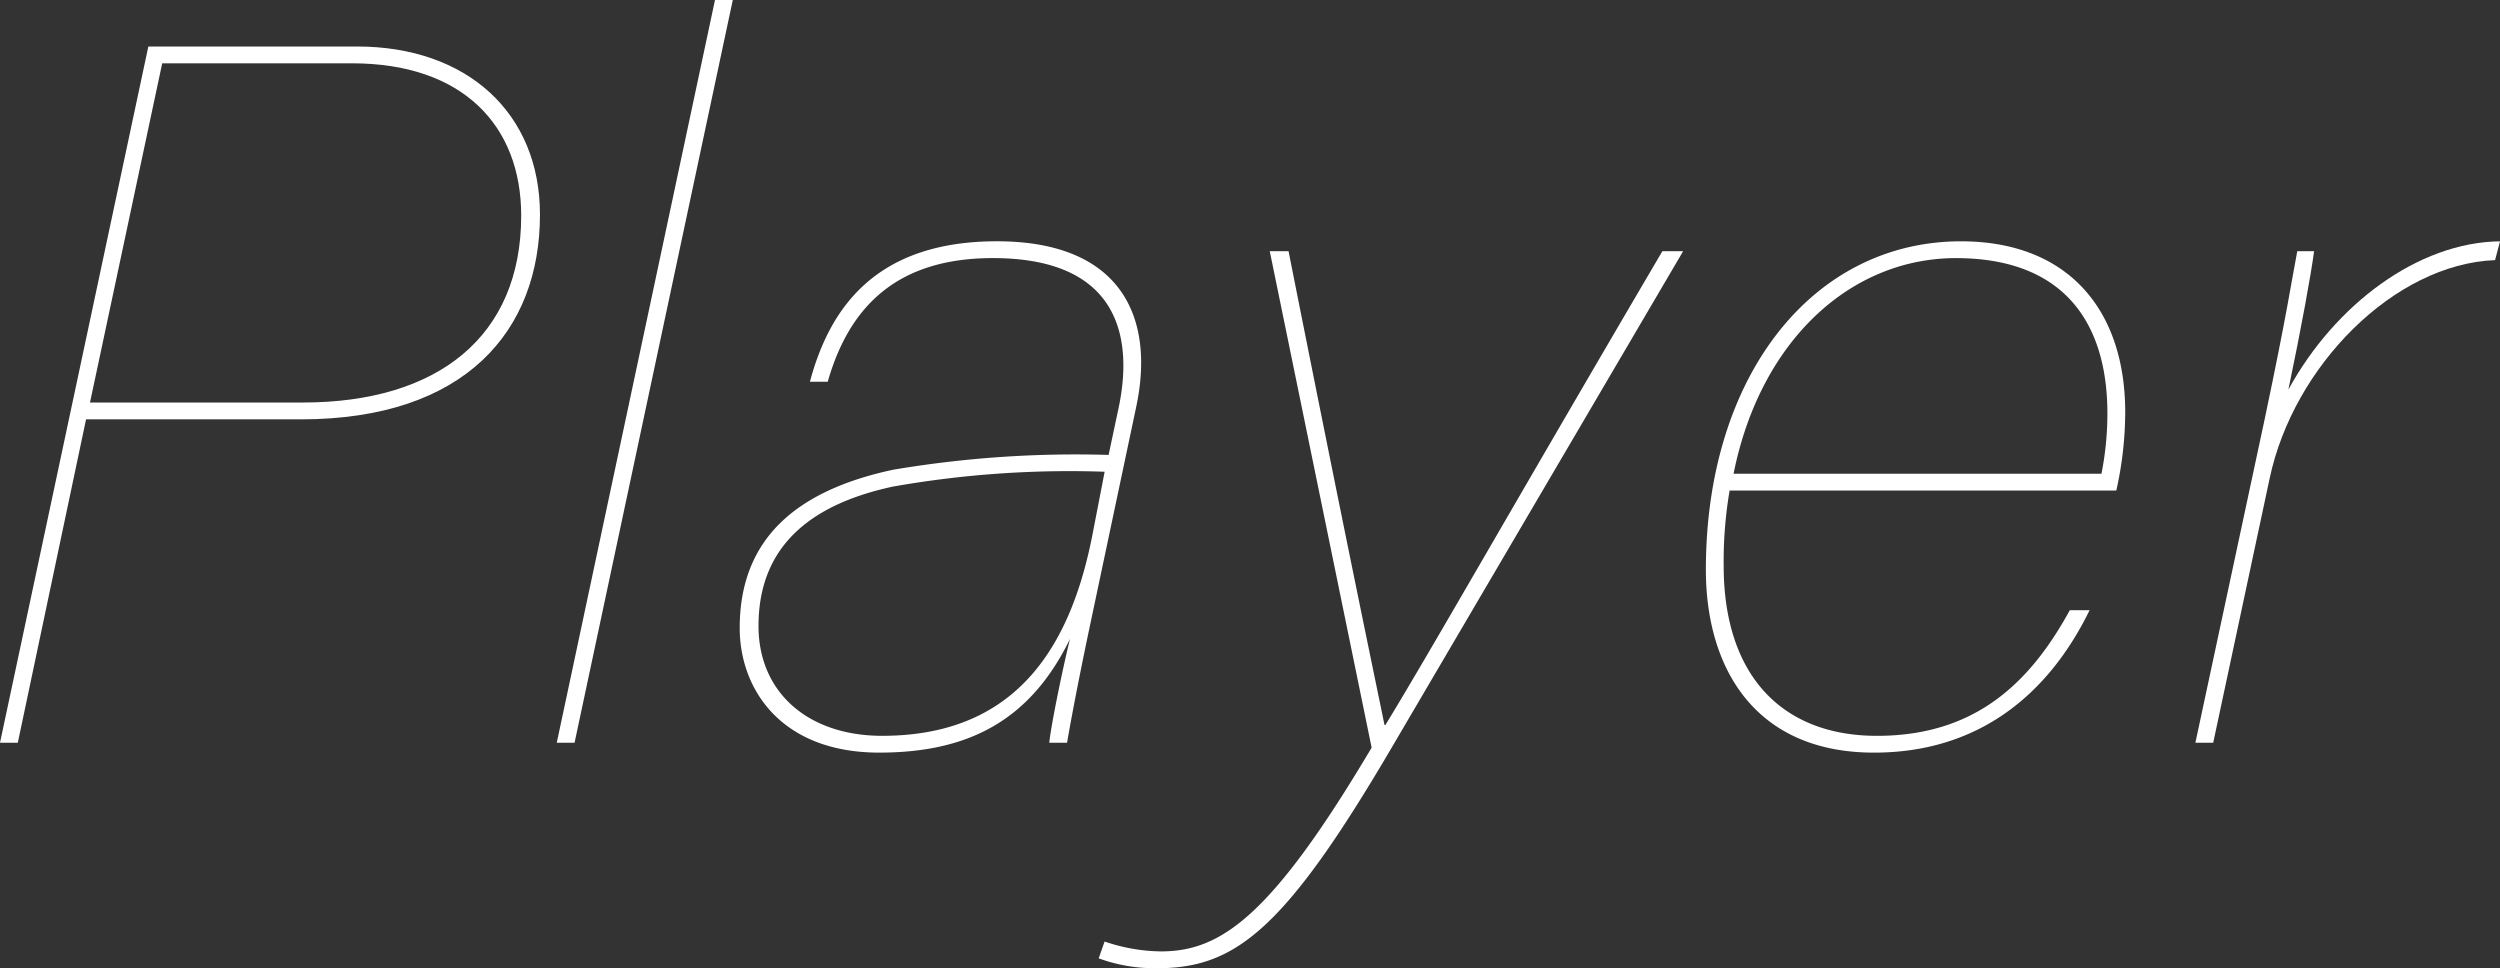 <svg xmlns="http://www.w3.org/2000/svg" width="126.4" height="48.953" viewBox="0 0 126.4 48.953"><rect x="0" y="0" width="126.4" height="48.953" fill="#333333" stroke="none"/><defs><style>.cls-1{fill:#fff;}</style></defs><title>アセット 2</title><g id="レイヤー_2" data-name="レイヤー 2"><g id="navigation"><path class="cls-1" d="M7.5,2.351H18.051c5.55,0,9.25,3.351,9.25,8.501,0,5.85-3.75,10.351-12.101,10.351H4.351L.9,37.553H0Zm-2.95,18.001h10.751c6.85,0,11.051-3.35,11.051-9.45,0-4.551-2.95-7.701-8.551-7.701H8.201Z"/><path class="cls-1" d="M28.15,37.553,36.15,0h.9l-8,37.553Z"/><path class="cls-1" d="M55.051,31.902c-.65,3.101-1,5.051-1.1,5.65h-.9c.1-.95.7-3.851,1.05-5.25-2,4.1-5.1,5.75-9.65,5.75-4.951,0-7.051-3.2-7.051-6.301,0-4.5,2.851-6.95,7.75-8a55.458,55.458,0,0,1,10.901-.75l.5-2.351c.75-3.5.1-7.601-6.351-7.601-4.8,0-7.25,2.4-8.35,6.251h-.9c1-3.75,3.35-7.101,9.451-7.101,6.3,0,8,3.851,7.05,8.351Zm.8-8.051a51.434,51.434,0,0,0-10.701.75c-3.95.851-6.8,2.851-6.8,7.051,0,3.351,2.5,5.551,6.25,5.551,6.601,0,9.5-4.251,10.65-10.251Z"/><path class="cls-1" d="M65.149,12.701c3.05,15.351,4.55,22.451,4.85,23.951h.05c2.35-3.85,6.6-11.351,14-23.951h1.05L70.45,37.652C64.949,47.054,62.449,48.953,58.499,48.953a8.219,8.219,0,0,1-2.95-.5l.3-.85a9.03,9.03,0,0,0,2.851.5c3.05,0,5.6-1.8,10.65-10.301L64.199,12.701Z"/><path class="cls-1" d="M87.449,24.802a21.335,21.335,0,0,0-.3,3.801c0,5.55,2.95,8.601,7.75,8.601,4.9,0,7.7-2.601,9.75-6.351h1C103.55,35.152,100,38.053,94.75,38.053c-6,0-8.501-4.25-8.501-9.251,0-9.8,5.4-16.601,12.901-16.601,5.351,0,8.301,3.4,8.301,8.65a18.272,18.272,0,0,1-.45,3.95Zm18.801-.85a15.631,15.631,0,0,0,.3-3.051c0-4.3-1.95-7.8-7.55-7.851-5.4-.05-10,4.15-11.351,10.901Z"/><path class="cls-1" d="M114.5,21.202c1.15-5.451,1.35-6.951,1.65-8.501h.85c-.15,1.15-.65,3.9-1.3,7,2.35-4.3,6.551-7.45,10.701-7.5l-.25.95c-5.1.2-10.201,5.351-11.4,11.051l-2.851,13.351H110.999Z"/></g></g></svg>